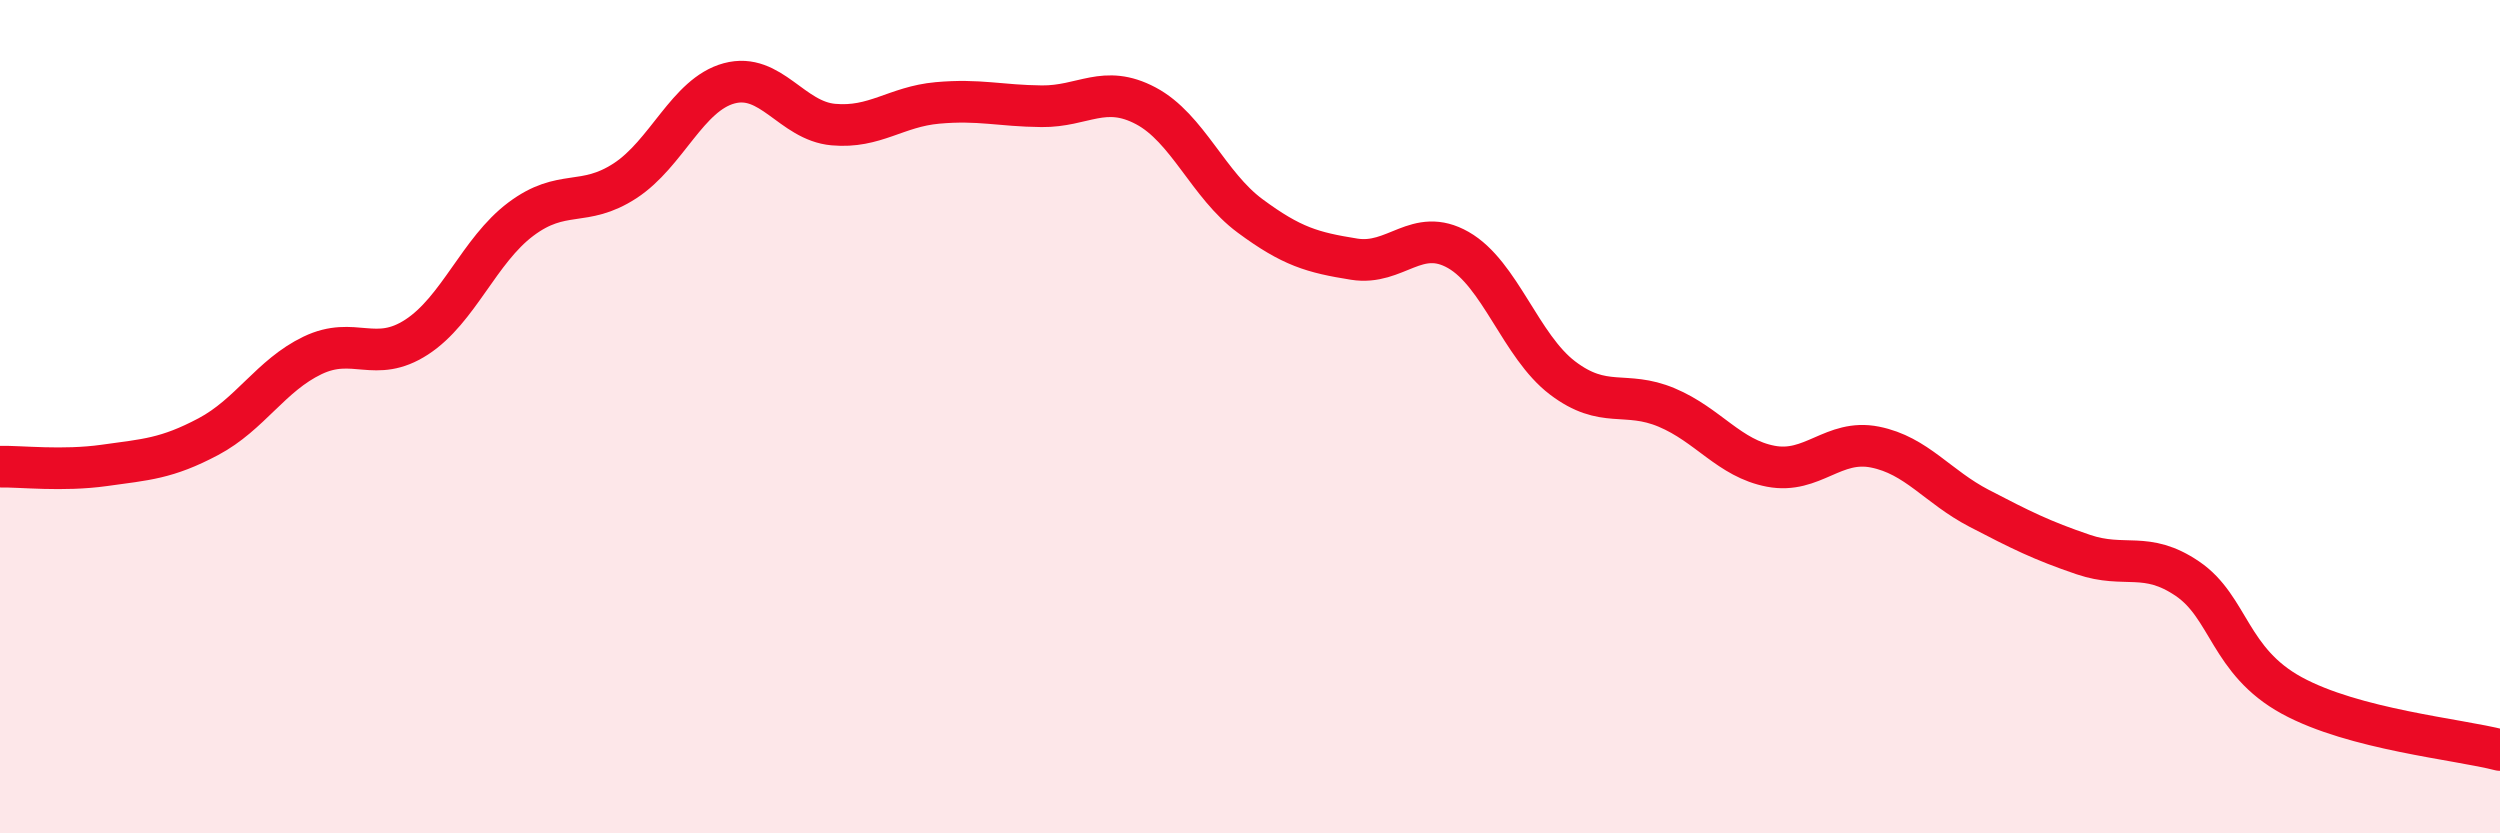 
    <svg width="60" height="20" viewBox="0 0 60 20" xmlns="http://www.w3.org/2000/svg">
      <path
        d="M 0,11.2 C 0.5,11.19 1.5,11.31 2.5,11.17 C 3.5,11.03 4,11.01 5,10.48 C 6,9.95 6.5,9.01 7.5,8.53 C 8.5,8.05 9,8.74 10,8.09 C 11,7.44 11.5,6.01 12.5,5.26 C 13.5,4.51 14,4.99 15,4.34 C 16,3.69 16.5,2.27 17.5,2 C 18.5,1.73 19,2.9 20,2.99 C 21,3.08 21.5,2.56 22.5,2.47 C 23.5,2.38 24,2.54 25,2.55 C 26,2.56 26.5,2.01 27.5,2.54 C 28.5,3.07 29,4.44 30,5.18 C 31,5.92 31.5,6.06 32.5,6.22 C 33.5,6.38 34,5.43 35,6 C 36,6.57 36.5,8.31 37.5,9.07 C 38.5,9.83 39,9.36 40,9.78 C 41,10.2 41.5,11 42.5,11.19 C 43.5,11.38 44,10.53 45,10.73 C 46,10.93 46.5,11.68 47.5,12.2 C 48.5,12.72 49,12.97 50,13.31 C 51,13.65 51.5,13.21 52.5,13.89 C 53.5,14.57 53.5,15.87 55,16.69 C 56.5,17.51 59,17.74 60,18L60 20L0 20Z"
        fill="#EB0A25"
        opacity="0.1"
        stroke-linecap="round"
        stroke-linejoin="round"
      />
      <path
        d="M 0,11.2 C 0.5,11.19 1.5,11.31 2.5,11.17 C 3.5,11.03 4,11.01 5,10.48 C 6,9.95 6.5,9.01 7.5,8.53 C 8.5,8.05 9,8.74 10,8.09 C 11,7.44 11.5,6.01 12.5,5.26 C 13.5,4.51 14,4.99 15,4.34 C 16,3.69 16.5,2.27 17.5,2 C 18.5,1.73 19,2.9 20,2.99 C 21,3.08 21.5,2.56 22.5,2.47 C 23.5,2.38 24,2.54 25,2.55 C 26,2.56 26.5,2.01 27.5,2.54 C 28.5,3.07 29,4.44 30,5.18 C 31,5.92 31.5,6.06 32.5,6.22 C 33.5,6.38 34,5.43 35,6 C 36,6.57 36.5,8.31 37.5,9.07 C 38.5,9.83 39,9.36 40,9.78 C 41,10.2 41.5,11 42.5,11.19 C 43.5,11.38 44,10.53 45,10.73 C 46,10.93 46.5,11.68 47.5,12.2 C 48.5,12.72 49,12.97 50,13.31 C 51,13.65 51.5,13.21 52.5,13.89 C 53.5,14.57 53.5,15.87 55,16.69 C 56.5,17.51 59,17.74 60,18"
        stroke="#EB0A25"
        stroke-width="1"
        fill="none"
        stroke-linecap="round"
        stroke-linejoin="round"
      />
    </svg>
  